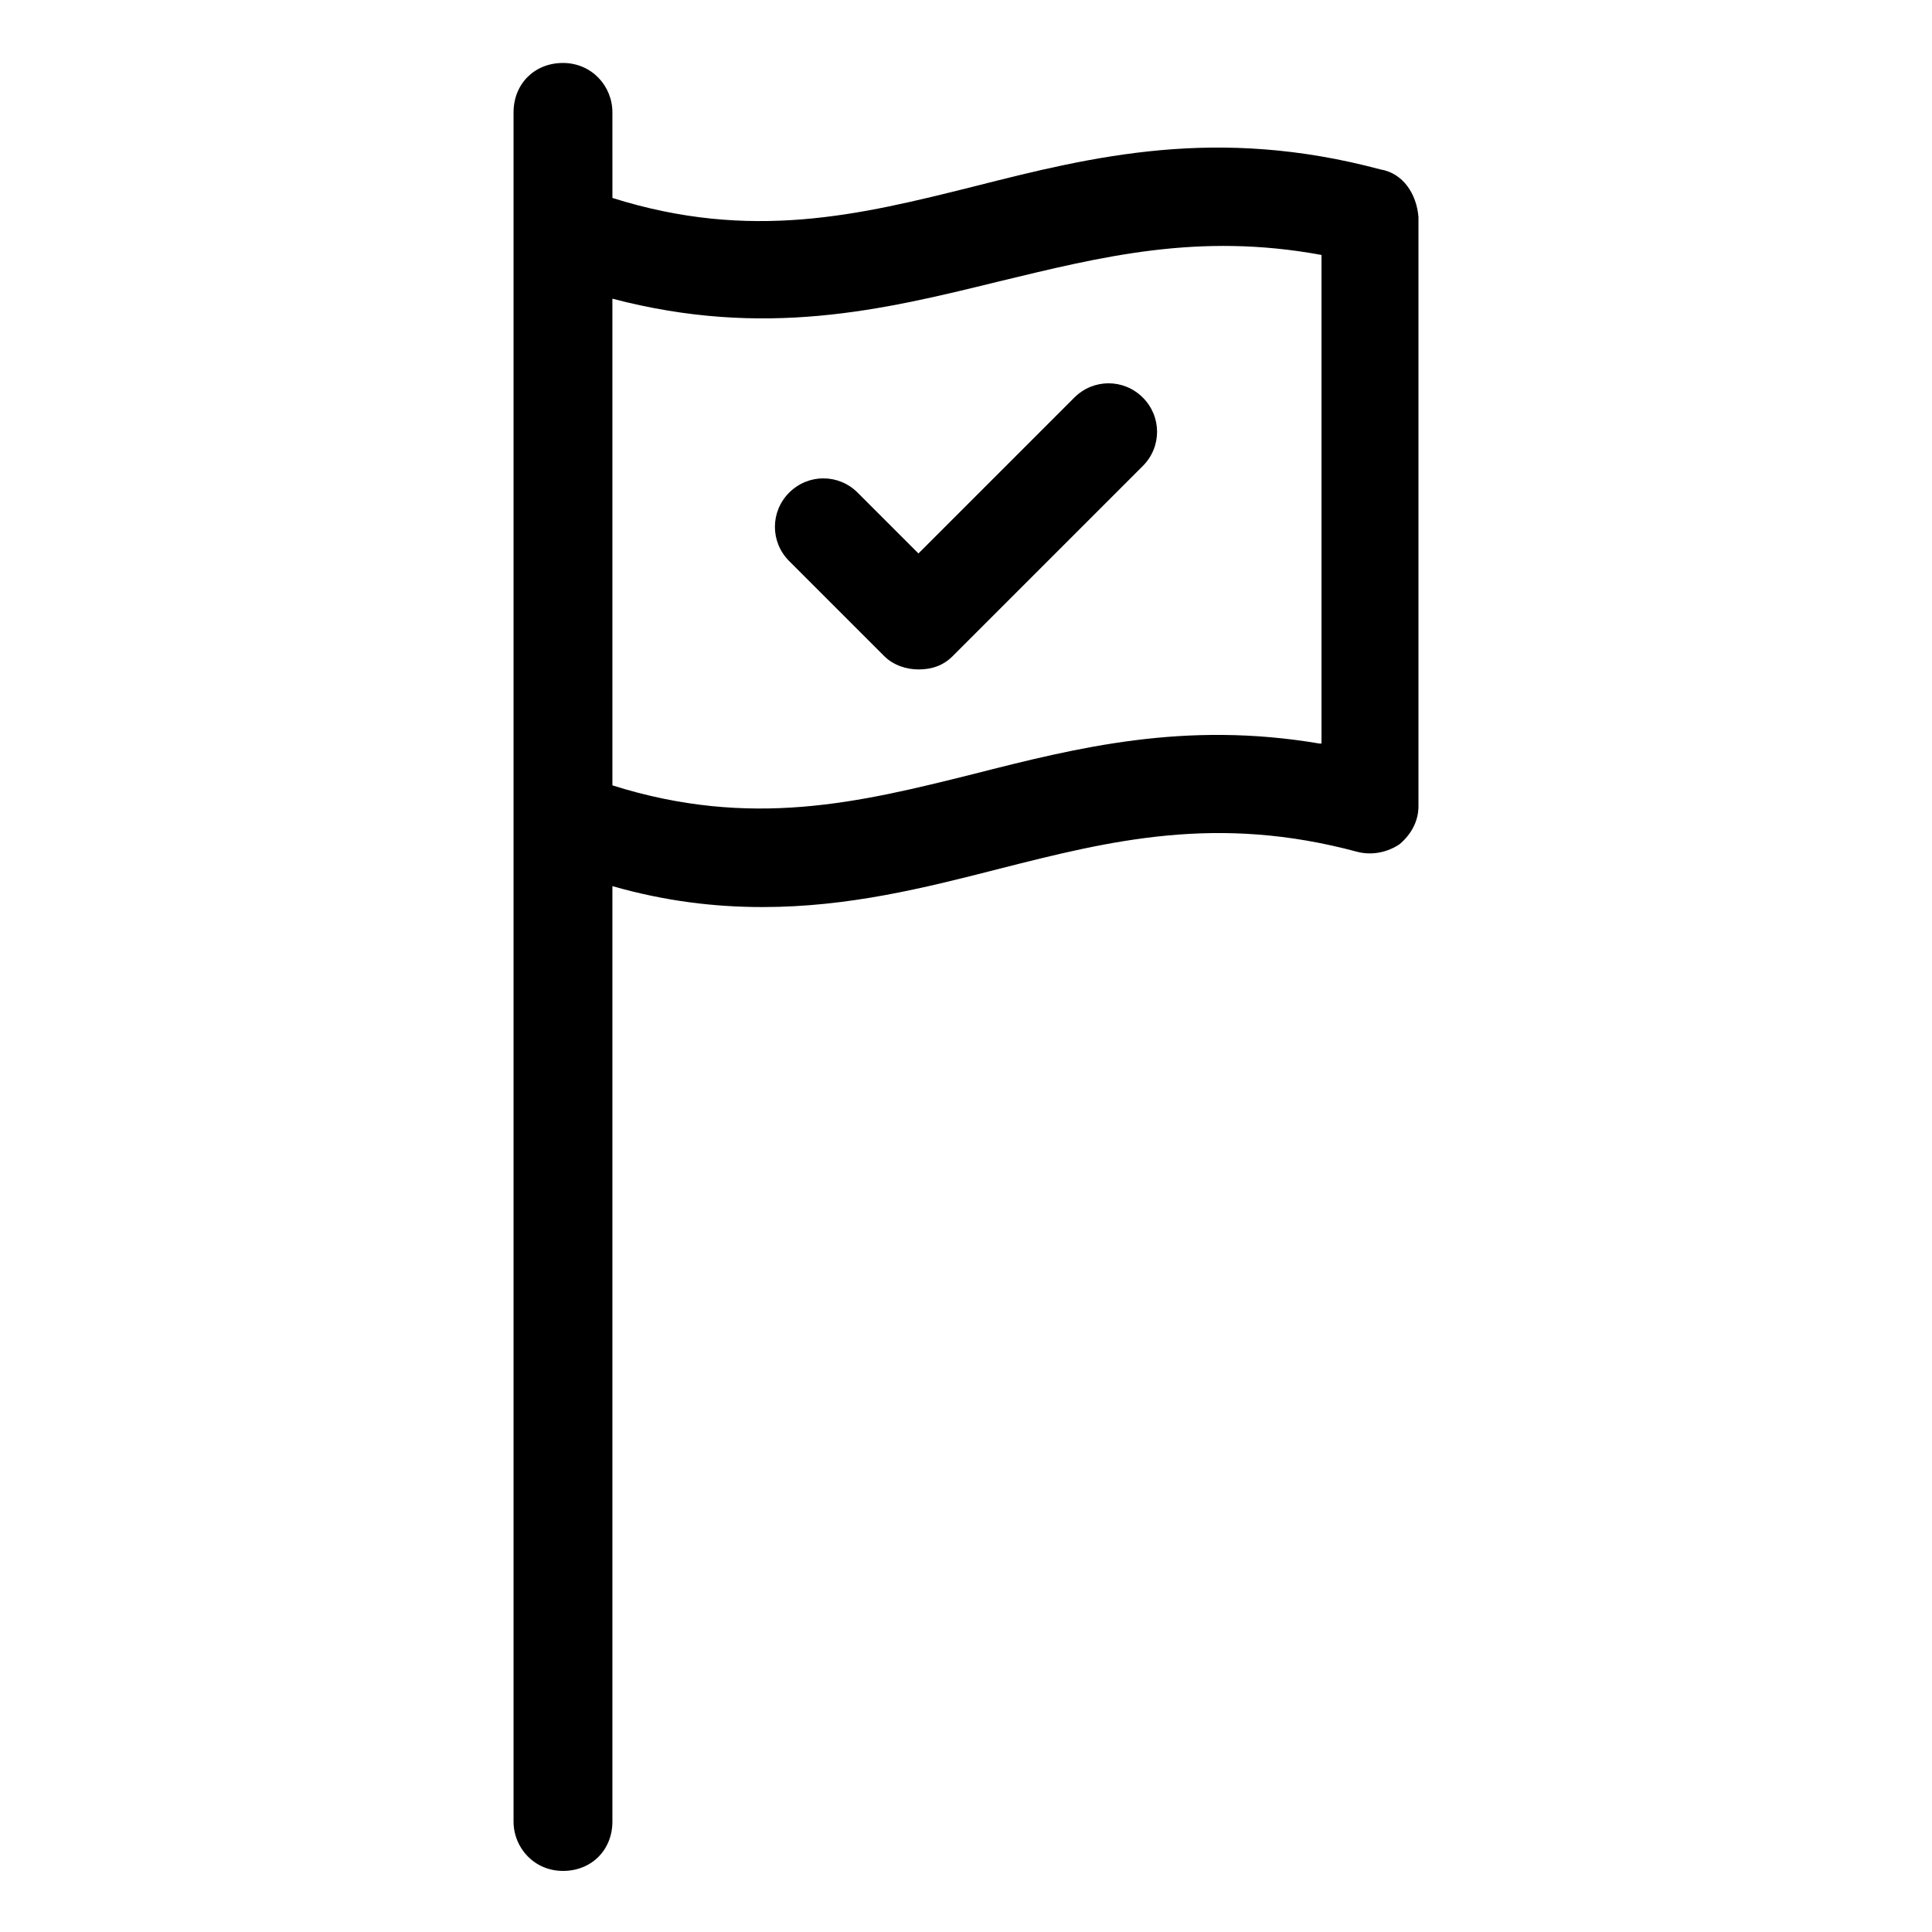 <?xml version="1.0" encoding="UTF-8"?>
<!-- Uploaded to: ICON Repo, www.svgrepo.com, Generator: ICON Repo Mixer Tools -->
<svg fill="#000000" width="800px" height="800px" version="1.1" viewBox="144 144 512 512" xmlns="http://www.w3.org/2000/svg">
 <g>
  <path d="m509.83 188.9c-43.328-11.586-76.074-3.527-107.81 4.535-30.23 7.559-58.945 14.609-95.723 3.023l-0.004-22.672c0-7.055-5.543-13.098-13.098-13.098-7.559 0-13.098 5.543-13.098 13.098v452.93c0 7.055 5.543 13.098 13.098 13.098 7.559 0 13.098-5.543 13.098-13.098v-247.88c14.105 4.031 27.207 5.543 39.801 5.543 22.672 0 42.824-5.039 62.473-10.078 29.727-7.559 57.938-14.609 95.219-4.535 4.031 1.008 8.062 0 11.082-2.016 3.023-2.519 5.039-6.047 5.039-10.078v-156.18c-0.5-6.043-4.027-11.586-10.074-12.594zm-16.121 152.15c-35.77-6.047-63.984 1.008-91.691 8.062-30.23 7.559-58.945 14.609-95.723 3.023l-0.004-128.98c40.305 10.578 71.539 3.023 102.27-4.535 27.207-6.551 52.898-13.098 85.648-7.055v129.48z"/>
  <path d="m428.71 249.36-41.312 41.312-16.121-16.121c-5.039-5.039-13.098-5.039-18.137 0-5.039 5.039-5.039 13.098 0 18.137l25.191 25.191c2.519 2.519 6.047 3.527 9.07 3.527 3.527 0 6.551-1.008 9.07-3.527l50.383-50.383c5.039-5.039 5.039-13.098 0-18.137-5.043-5.039-13.105-5.039-18.145 0z"/>
 </g>
</svg>